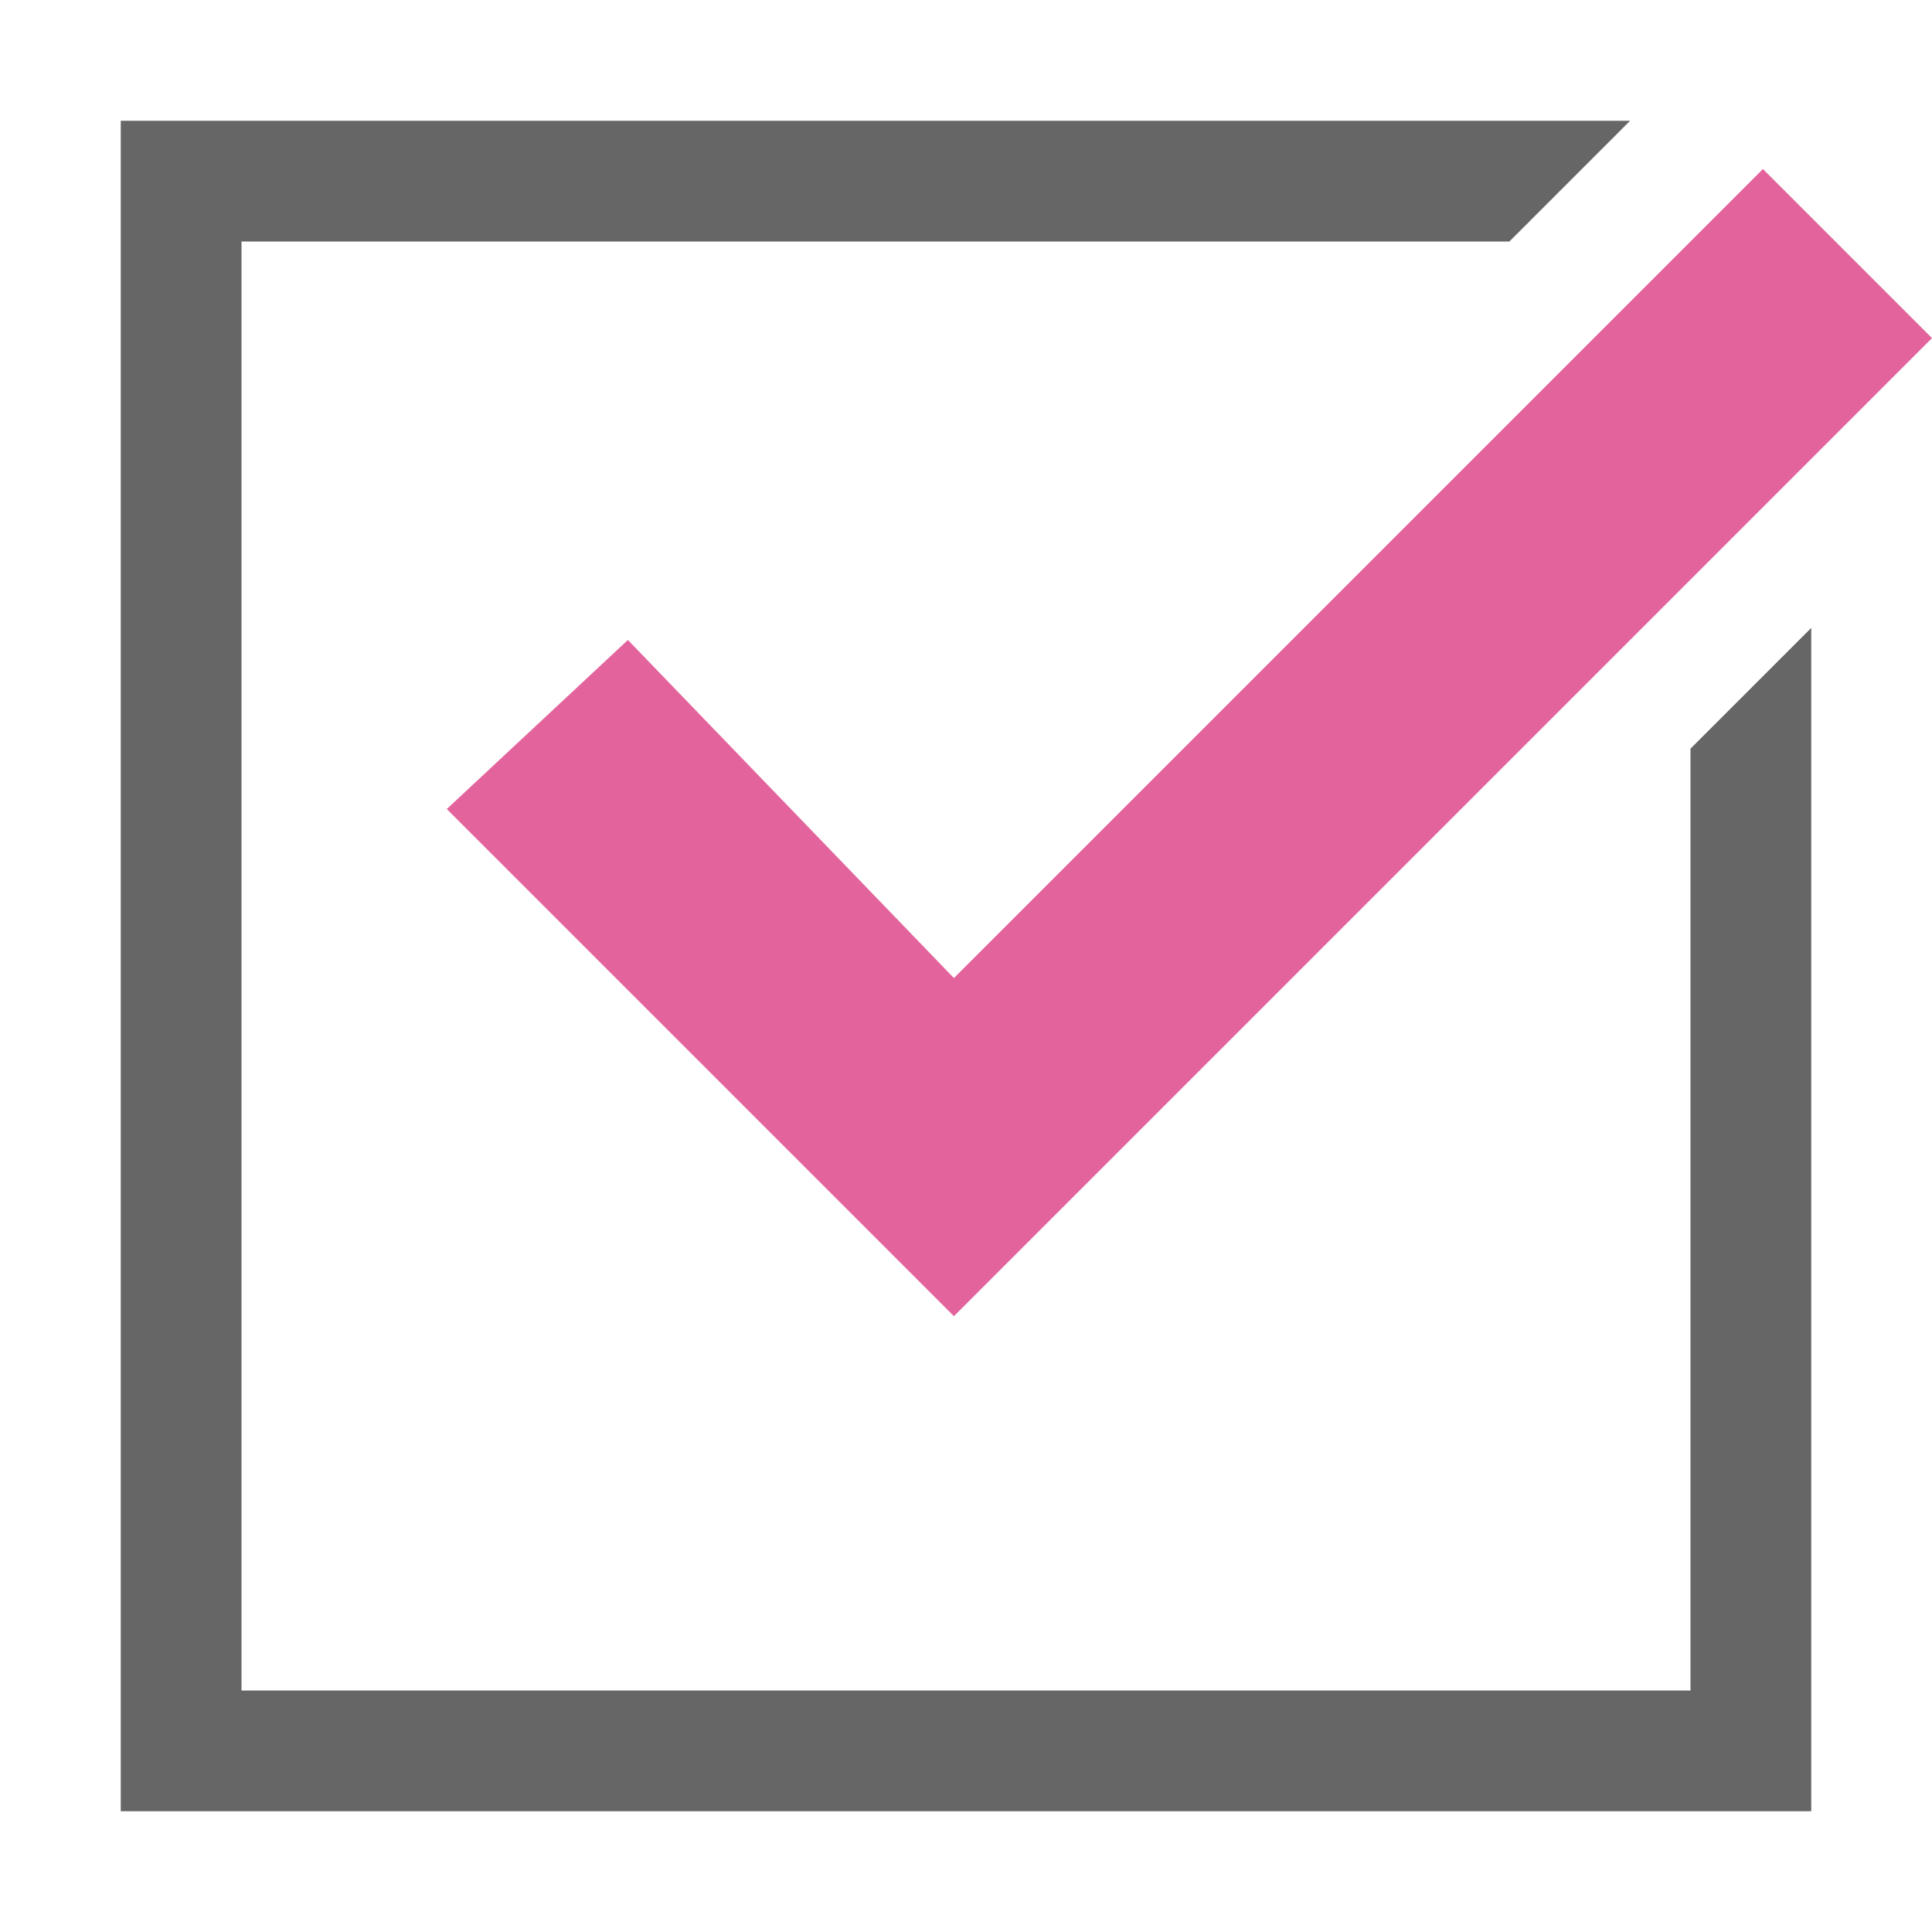 <?xml version="1.0" encoding="UTF-8"?><svg id="a" xmlns="http://www.w3.org/2000/svg" viewBox="0 0 32 32"><path d="m28,12.4v15.6H4V4h21l2-2H2v28h28V10.4l-2,2Z" style="fill:#666;"/><path d="m15.8,21.8L7.4,13.4l3-2.8,5.4,5.6L29.2,2.8l2.8,2.8L15.8,21.8Z" style="fill:#e3649c;"/></svg>